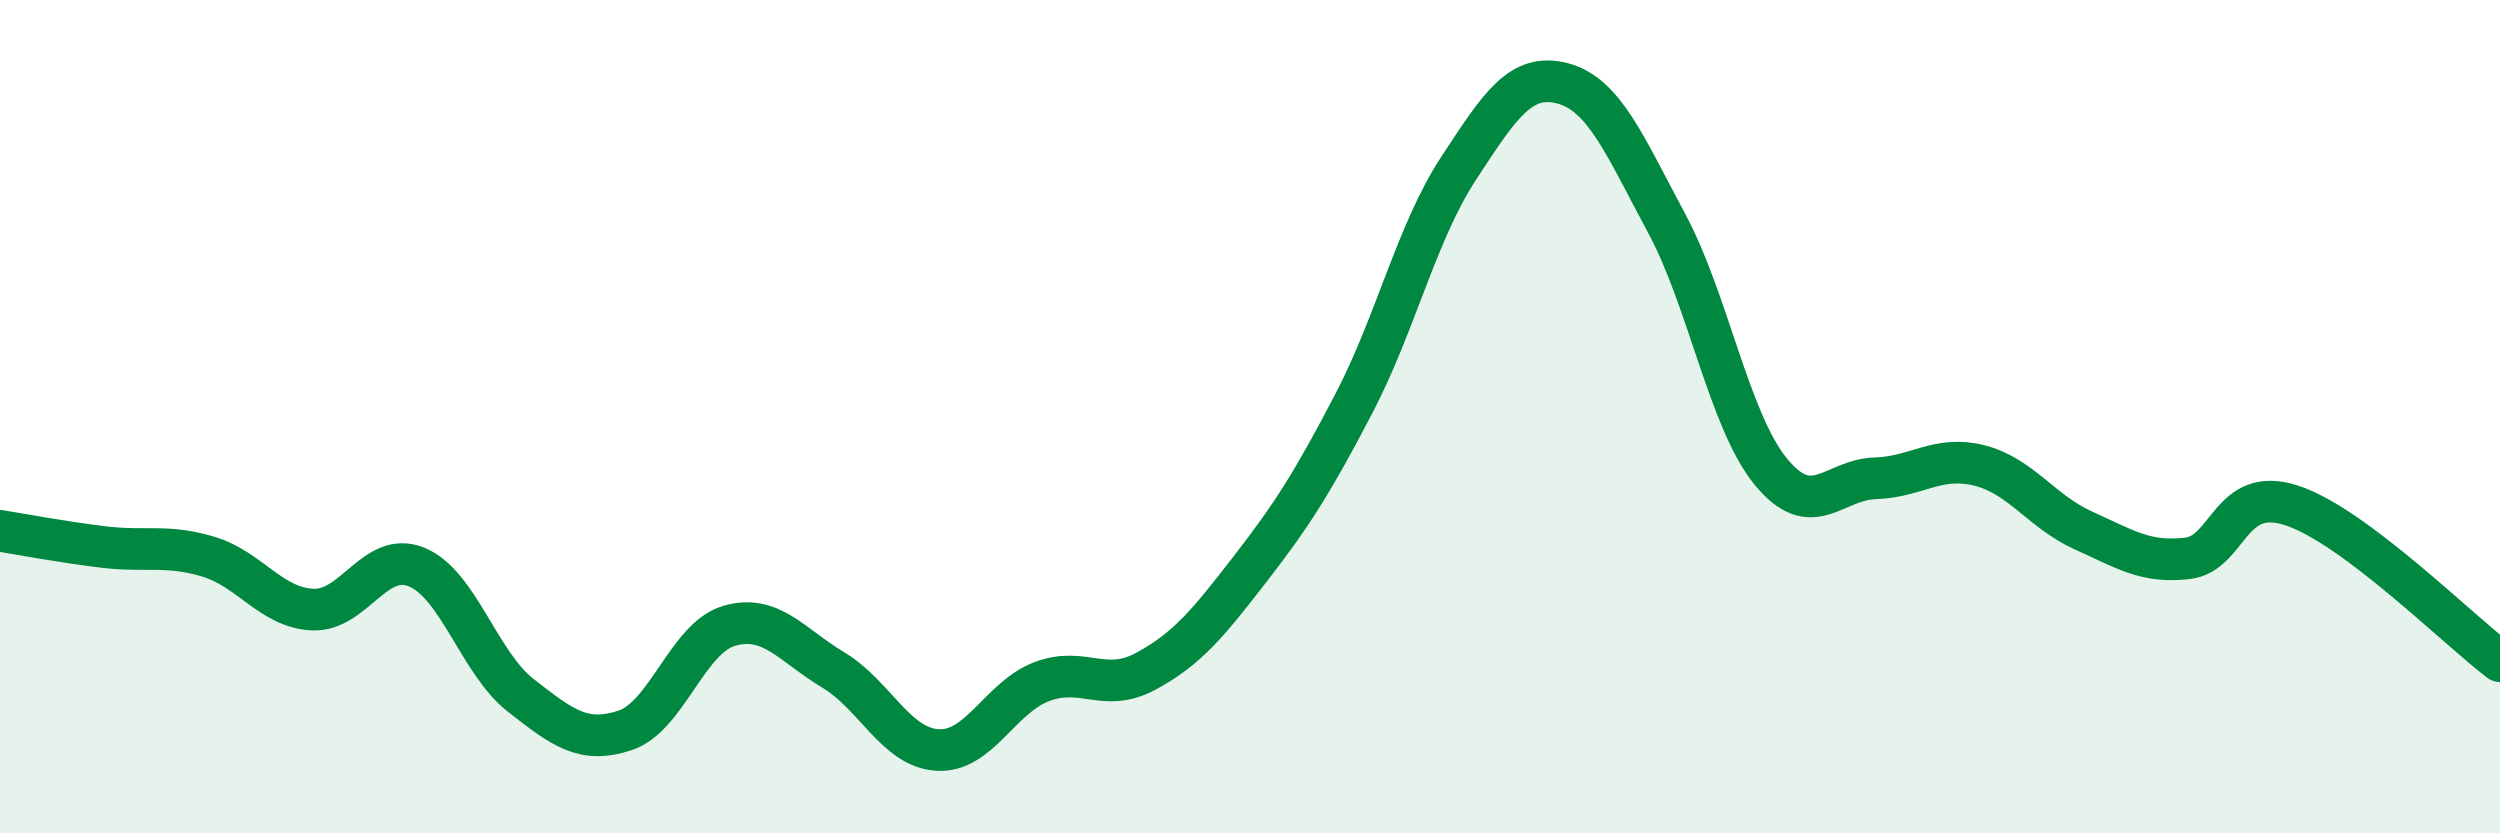 
    <svg width="60" height="20" viewBox="0 0 60 20" xmlns="http://www.w3.org/2000/svg">
      <path
        d="M 0,12.74 C 0.5,12.82 1.5,13.01 2.5,13.13 C 3.5,13.25 4,13.06 5,13.36 C 6,13.66 6.5,14.58 7.5,14.63 C 8.5,14.68 9,13.2 10,13.61 C 11,14.02 11.5,15.91 12.5,16.69 C 13.5,17.47 14,17.86 15,17.53 C 16,17.2 16.5,15.31 17.5,15.02 C 18.5,14.73 19,15.48 20,16.08 C 21,16.68 21.5,17.94 22.5,18 C 23.5,18.06 24,16.74 25,16.36 C 26,15.98 26.5,16.65 27.5,16.11 C 28.5,15.57 29,14.95 30,13.66 C 31,12.37 31.5,11.59 32.5,9.67 C 33.5,7.75 34,5.58 35,4.05 C 36,2.52 36.5,1.74 37.5,2 C 38.5,2.26 39,3.5 40,5.36 C 41,7.22 41.5,10.1 42.5,11.32 C 43.5,12.54 44,11.51 45,11.48 C 46,11.45 46.5,10.92 47.5,11.17 C 48.5,11.42 49,12.28 50,12.73 C 51,13.18 51.5,13.52 52.5,13.4 C 53.5,13.28 53.5,11.64 55,12.13 C 56.5,12.62 59,15.12 60,15.87L60 20L0 20Z"
        fill="#008740"
        opacity="0.1"
        stroke-linecap="round"
        stroke-linejoin="round"
      />
      <path
        d="M 0,12.74 C 0.5,12.82 1.5,13.01 2.5,13.13 C 3.5,13.25 4,13.06 5,13.36 C 6,13.66 6.5,14.58 7.5,14.63 C 8.5,14.68 9,13.2 10,13.61 C 11,14.02 11.5,15.91 12.5,16.69 C 13.5,17.47 14,17.86 15,17.53 C 16,17.2 16.5,15.31 17.5,15.02 C 18.5,14.73 19,15.48 20,16.08 C 21,16.68 21.5,17.94 22.5,18 C 23.5,18.06 24,16.74 25,16.36 C 26,15.98 26.5,16.65 27.5,16.11 C 28.5,15.57 29,14.95 30,13.66 C 31,12.37 31.5,11.59 32.5,9.67 C 33.5,7.75 34,5.58 35,4.05 C 36,2.52 36.5,1.74 37.5,2 C 38.5,2.26 39,3.5 40,5.36 C 41,7.22 41.5,10.1 42.5,11.32 C 43.5,12.54 44,11.51 45,11.48 C 46,11.45 46.5,10.92 47.5,11.17 C 48.5,11.42 49,12.28 50,12.73 C 51,13.18 51.5,13.52 52.5,13.4 C 53.5,13.28 53.5,11.64 55,12.13 C 56.5,12.62 59,15.12 60,15.87"
        stroke="#008740"
        stroke-width="1"
        fill="none"
        stroke-linecap="round"
        stroke-linejoin="round"
      />
    </svg>
  